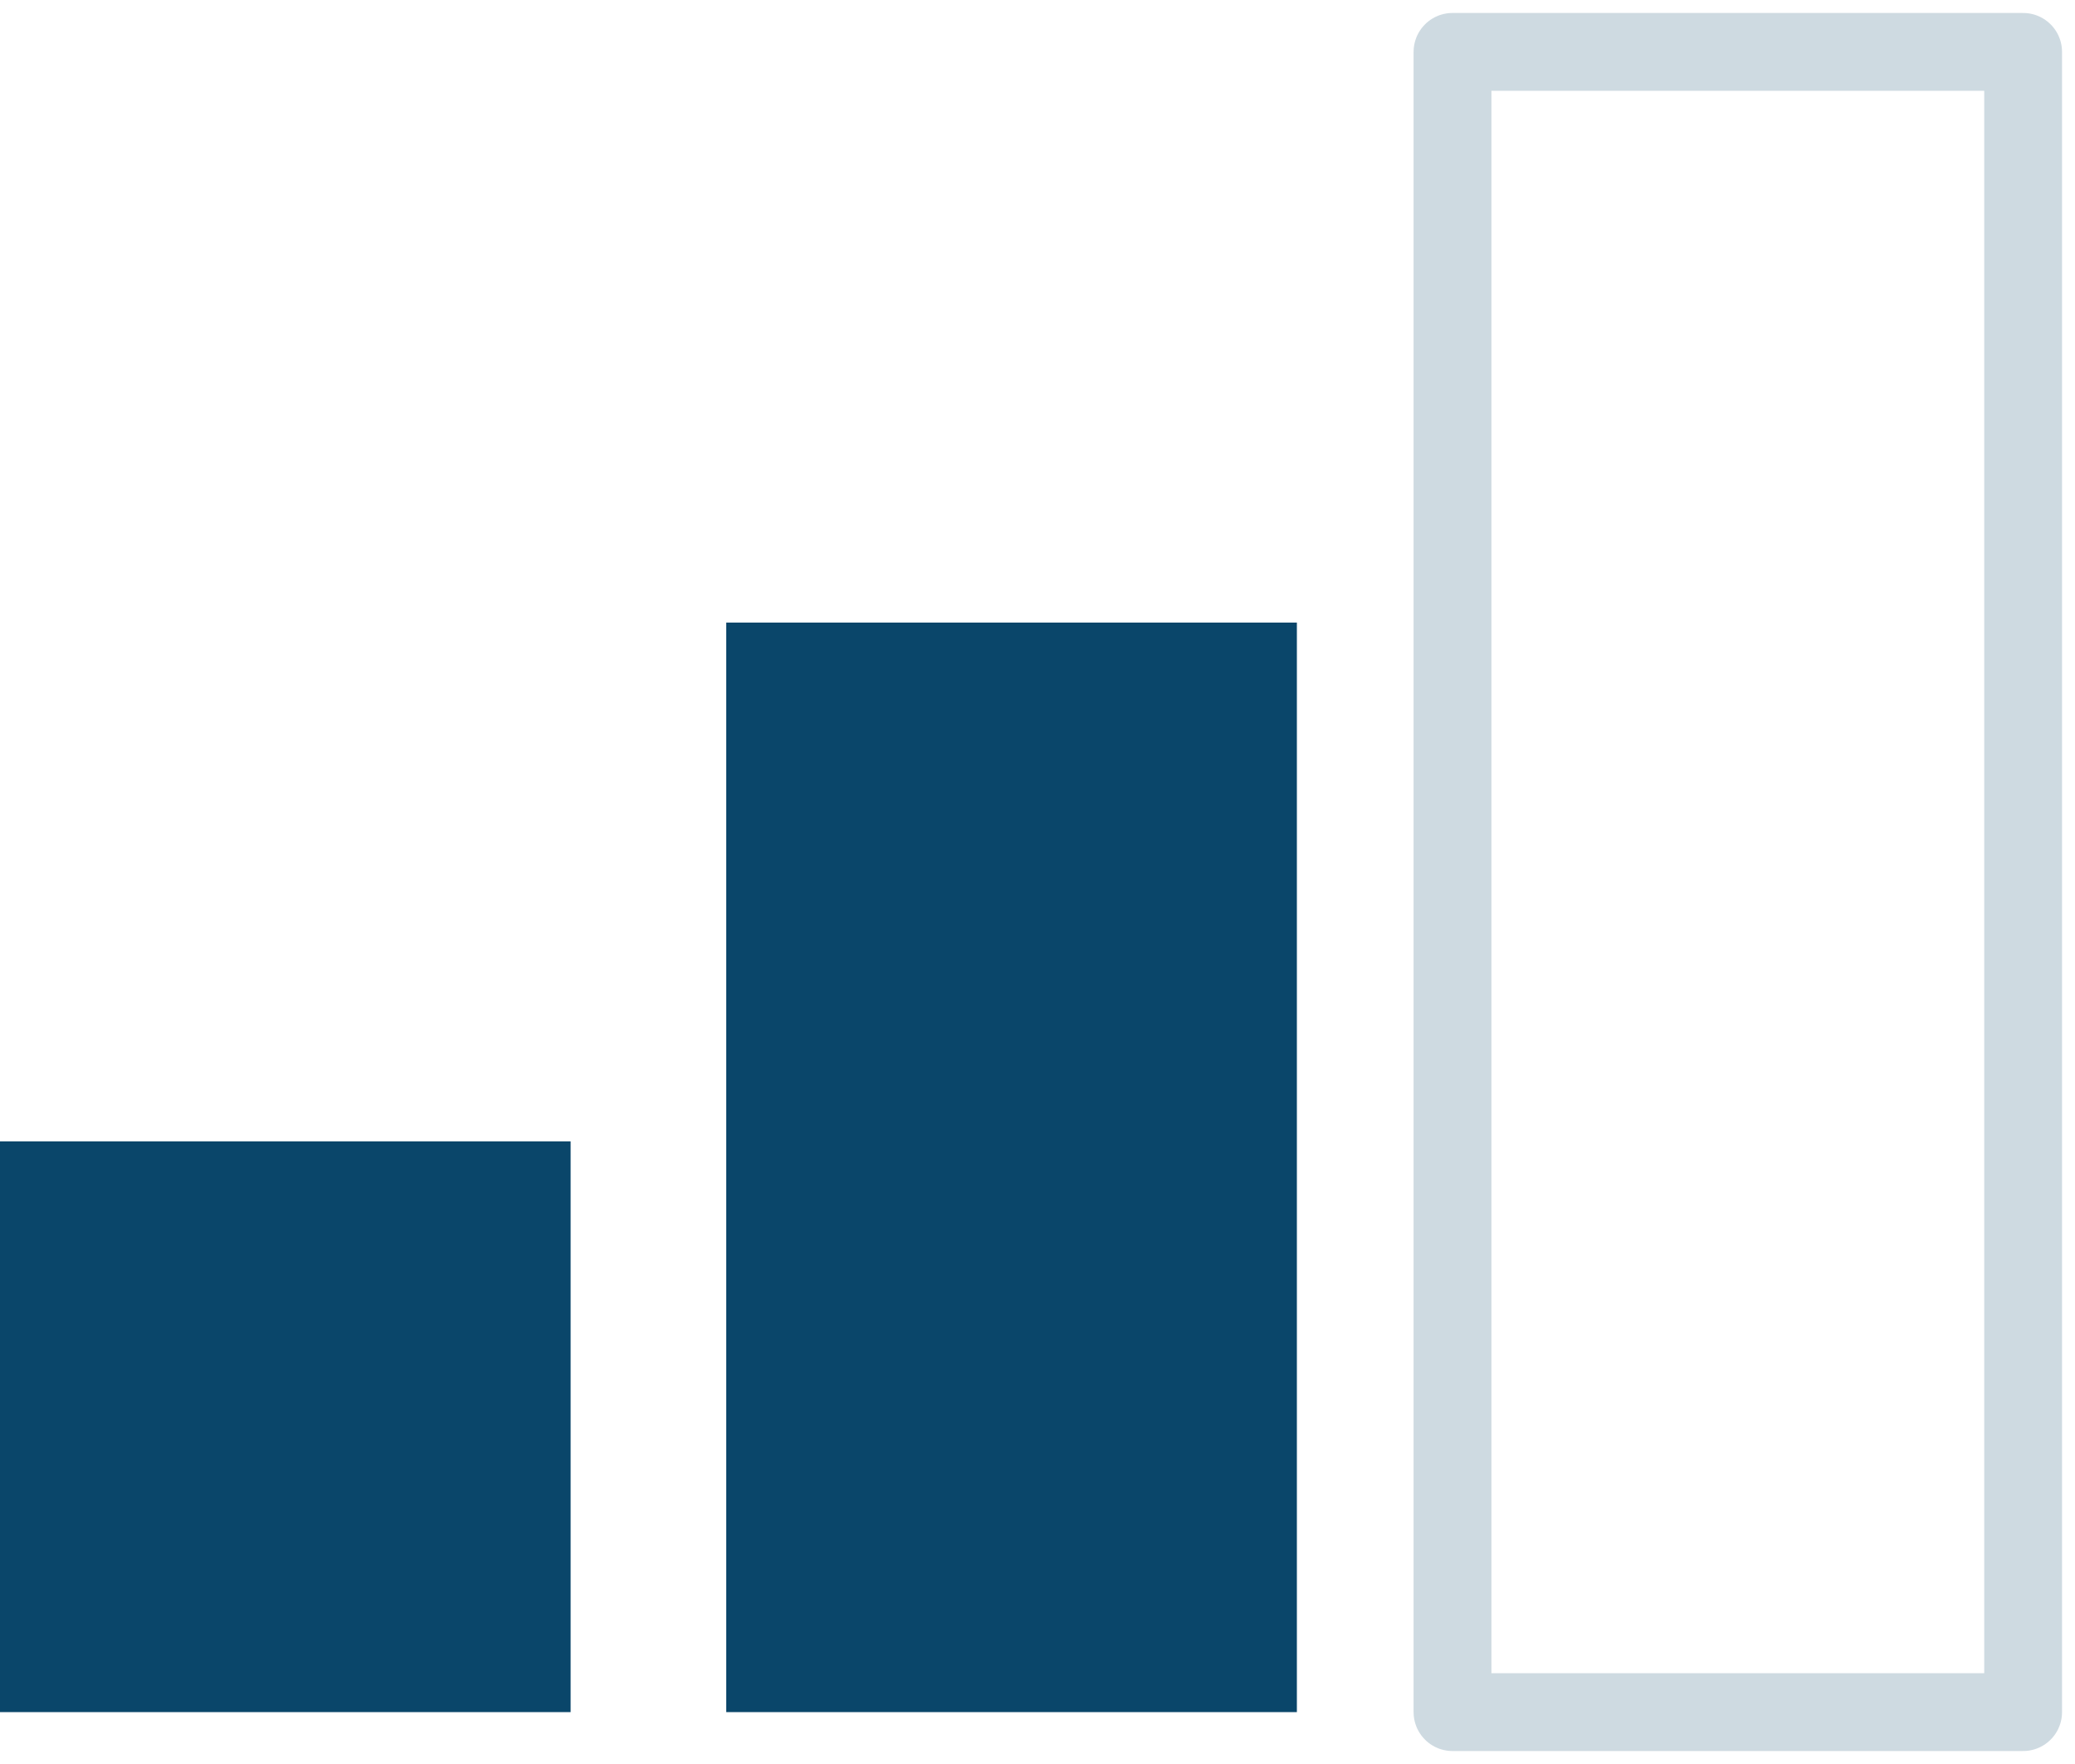 <svg width="40" height="34" viewBox="0 0 40 34" fill="none" xmlns="http://www.w3.org/2000/svg">
<path d="M11 22H0V33H11V22Z" fill="#0A466A"/>
<path d="M14 22.5V33H25V22.5V12H14V22.5Z" fill="#0A466A"/>
<path d="M28 11.667V13.576V22.333V33H39V22.333V13.576V11.667V1H28V11.667Z" stroke="#0A466A" stroke-opacity="0.2" stroke-width="1.5" stroke-linecap="round" stroke-linejoin="round"/>
</svg>
